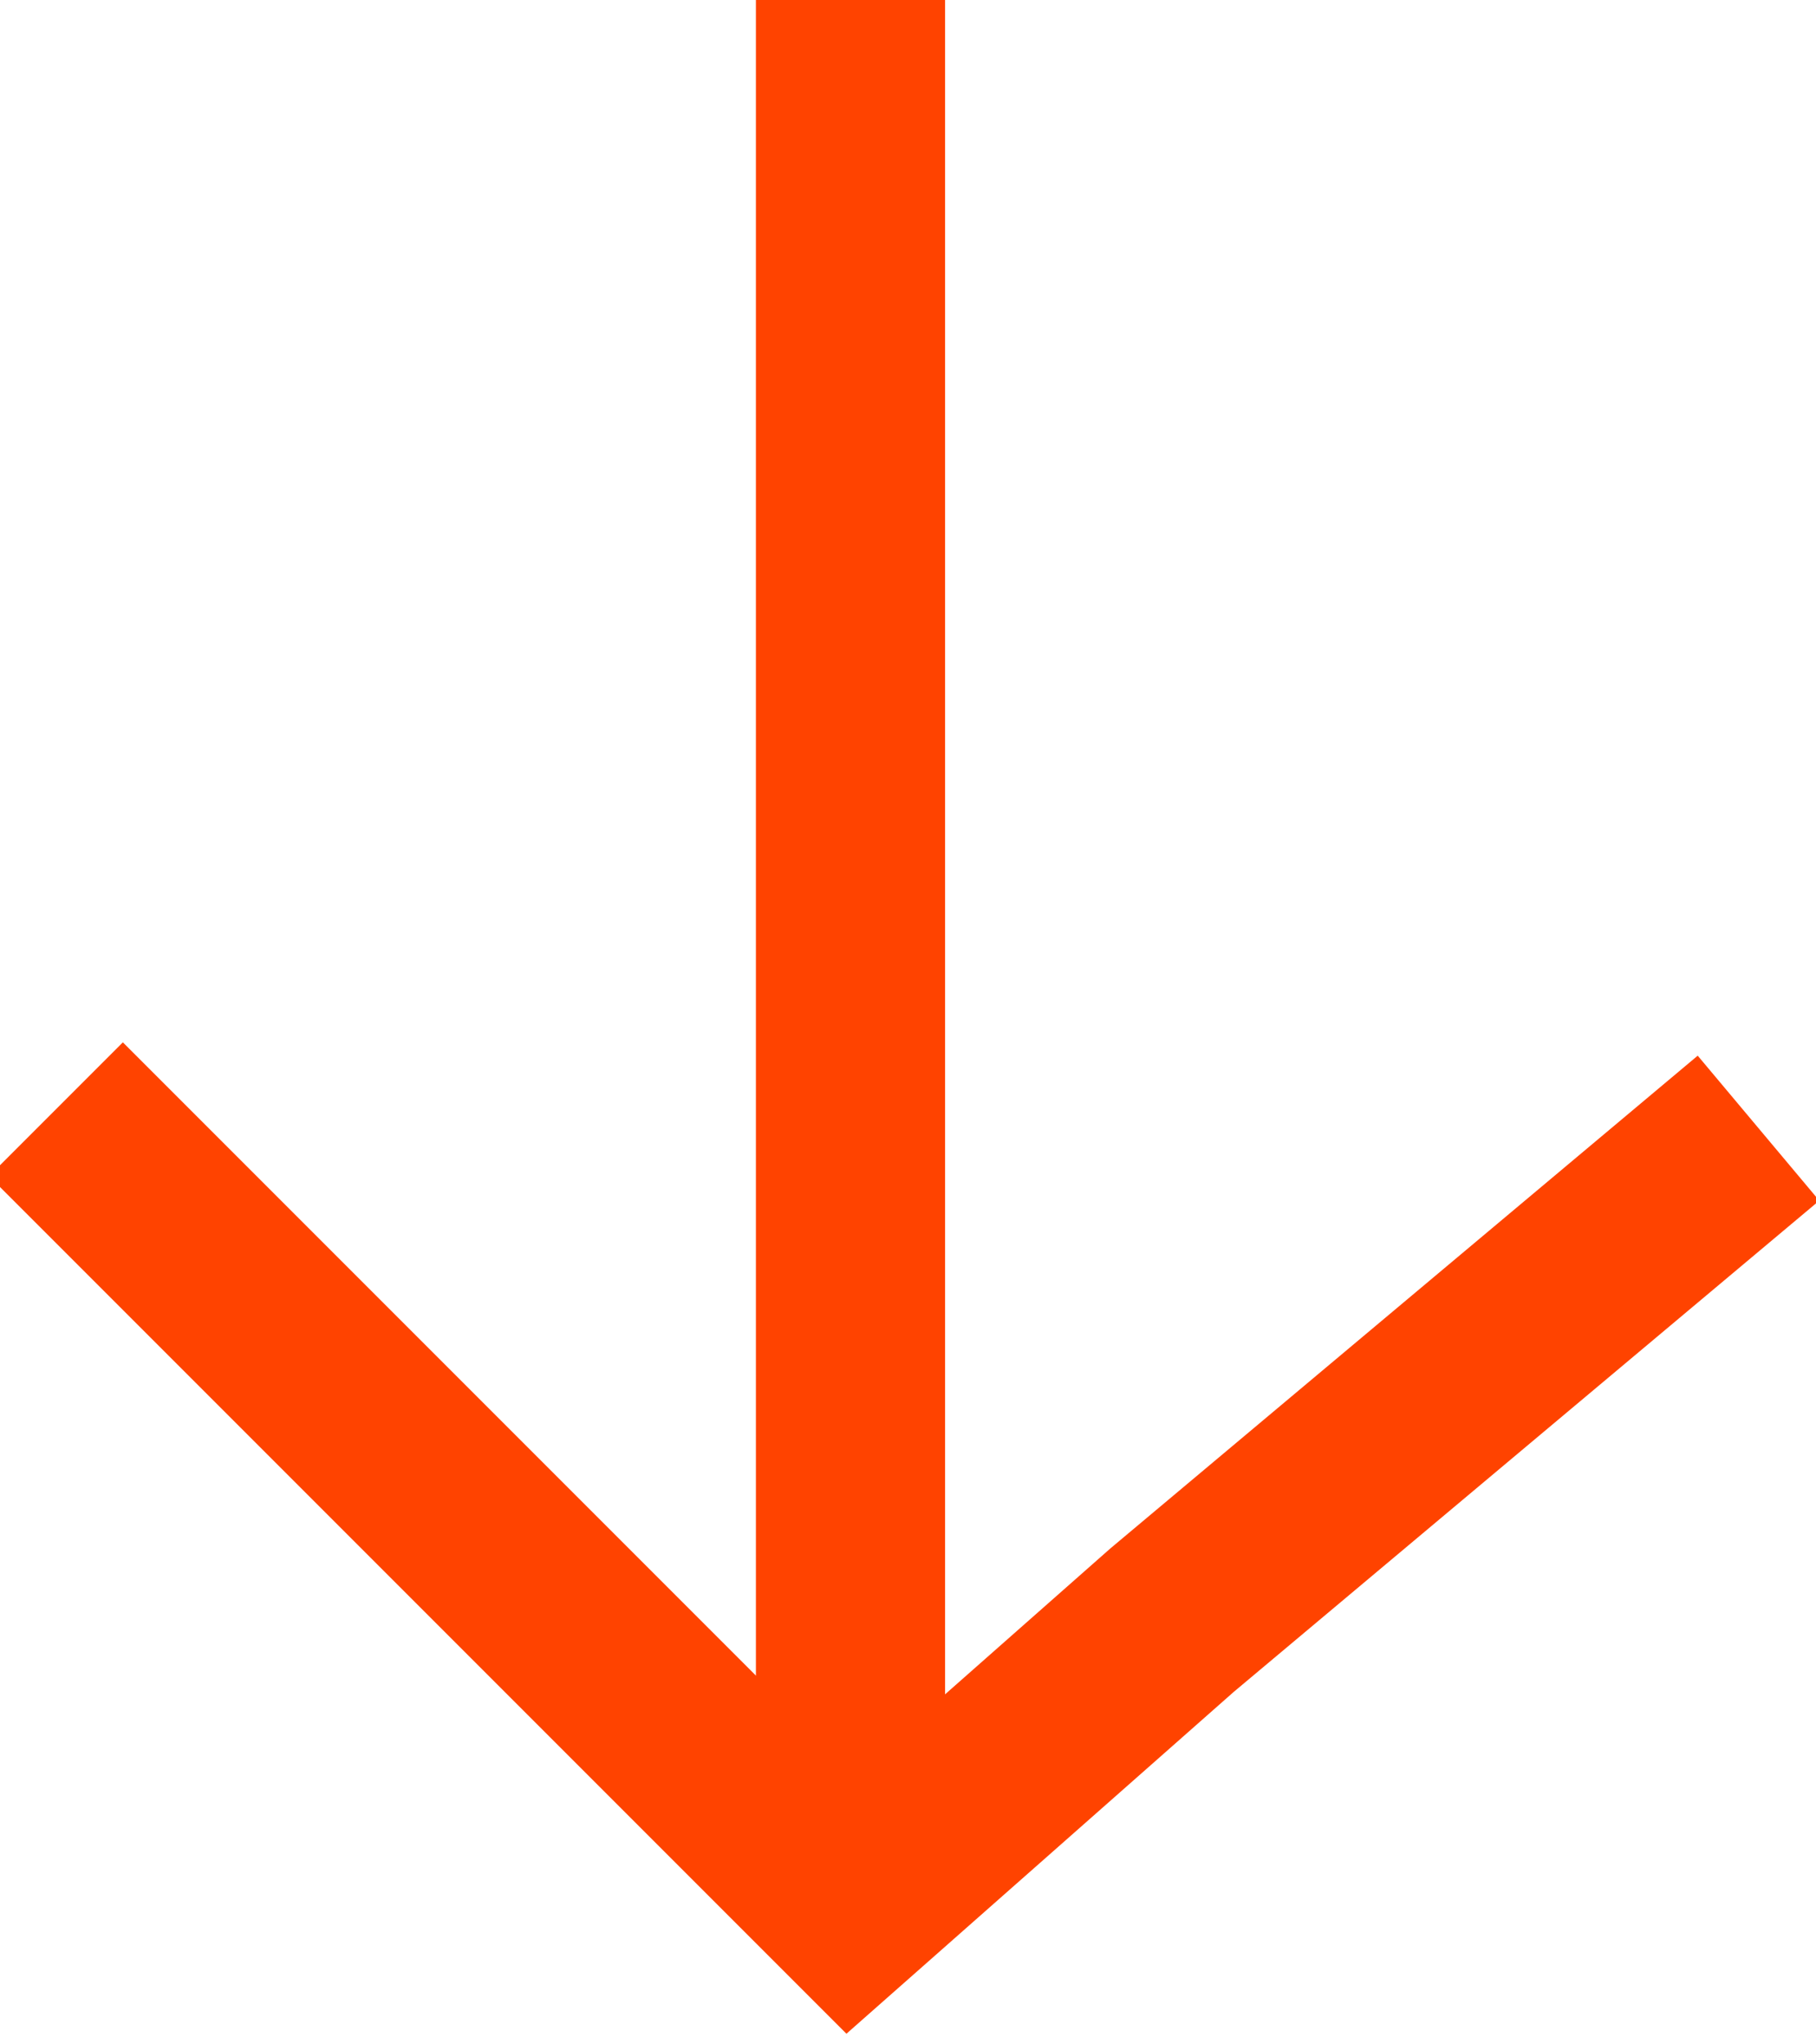 <?xml version="1.0" encoding="utf-8"?>
<!-- Generator: Adobe Illustrator 27.5.0, SVG Export Plug-In . SVG Version: 6.00 Build 0)  -->
<svg version="1.1" id="Capa_1" xmlns="http://www.w3.org/2000/svg" xmlns:xlink="http://www.w3.org/1999/xlink" x="0px" y="0px"
	 viewBox="0 0 9.6 10.8" style="enable-background:new 0 0 9.6 10.8;" xml:space="preserve">
<style type="text/css">
	.st0{fill:none;stroke:#FF4300;}
</style>
<g id="Grupo_2361" transform="translate(-1478.104 -1173.238)">
	<path id="Trazado_4708" class="st0" d="M1482.6,1173.2v9.6"/>
	<path id="Trazado_4709" class="st0" d="M1487.4,1179.2l-3.1,2.6l-1.7,1.5l-1.2-1.2l-3-3"/>
</g>
</svg>

